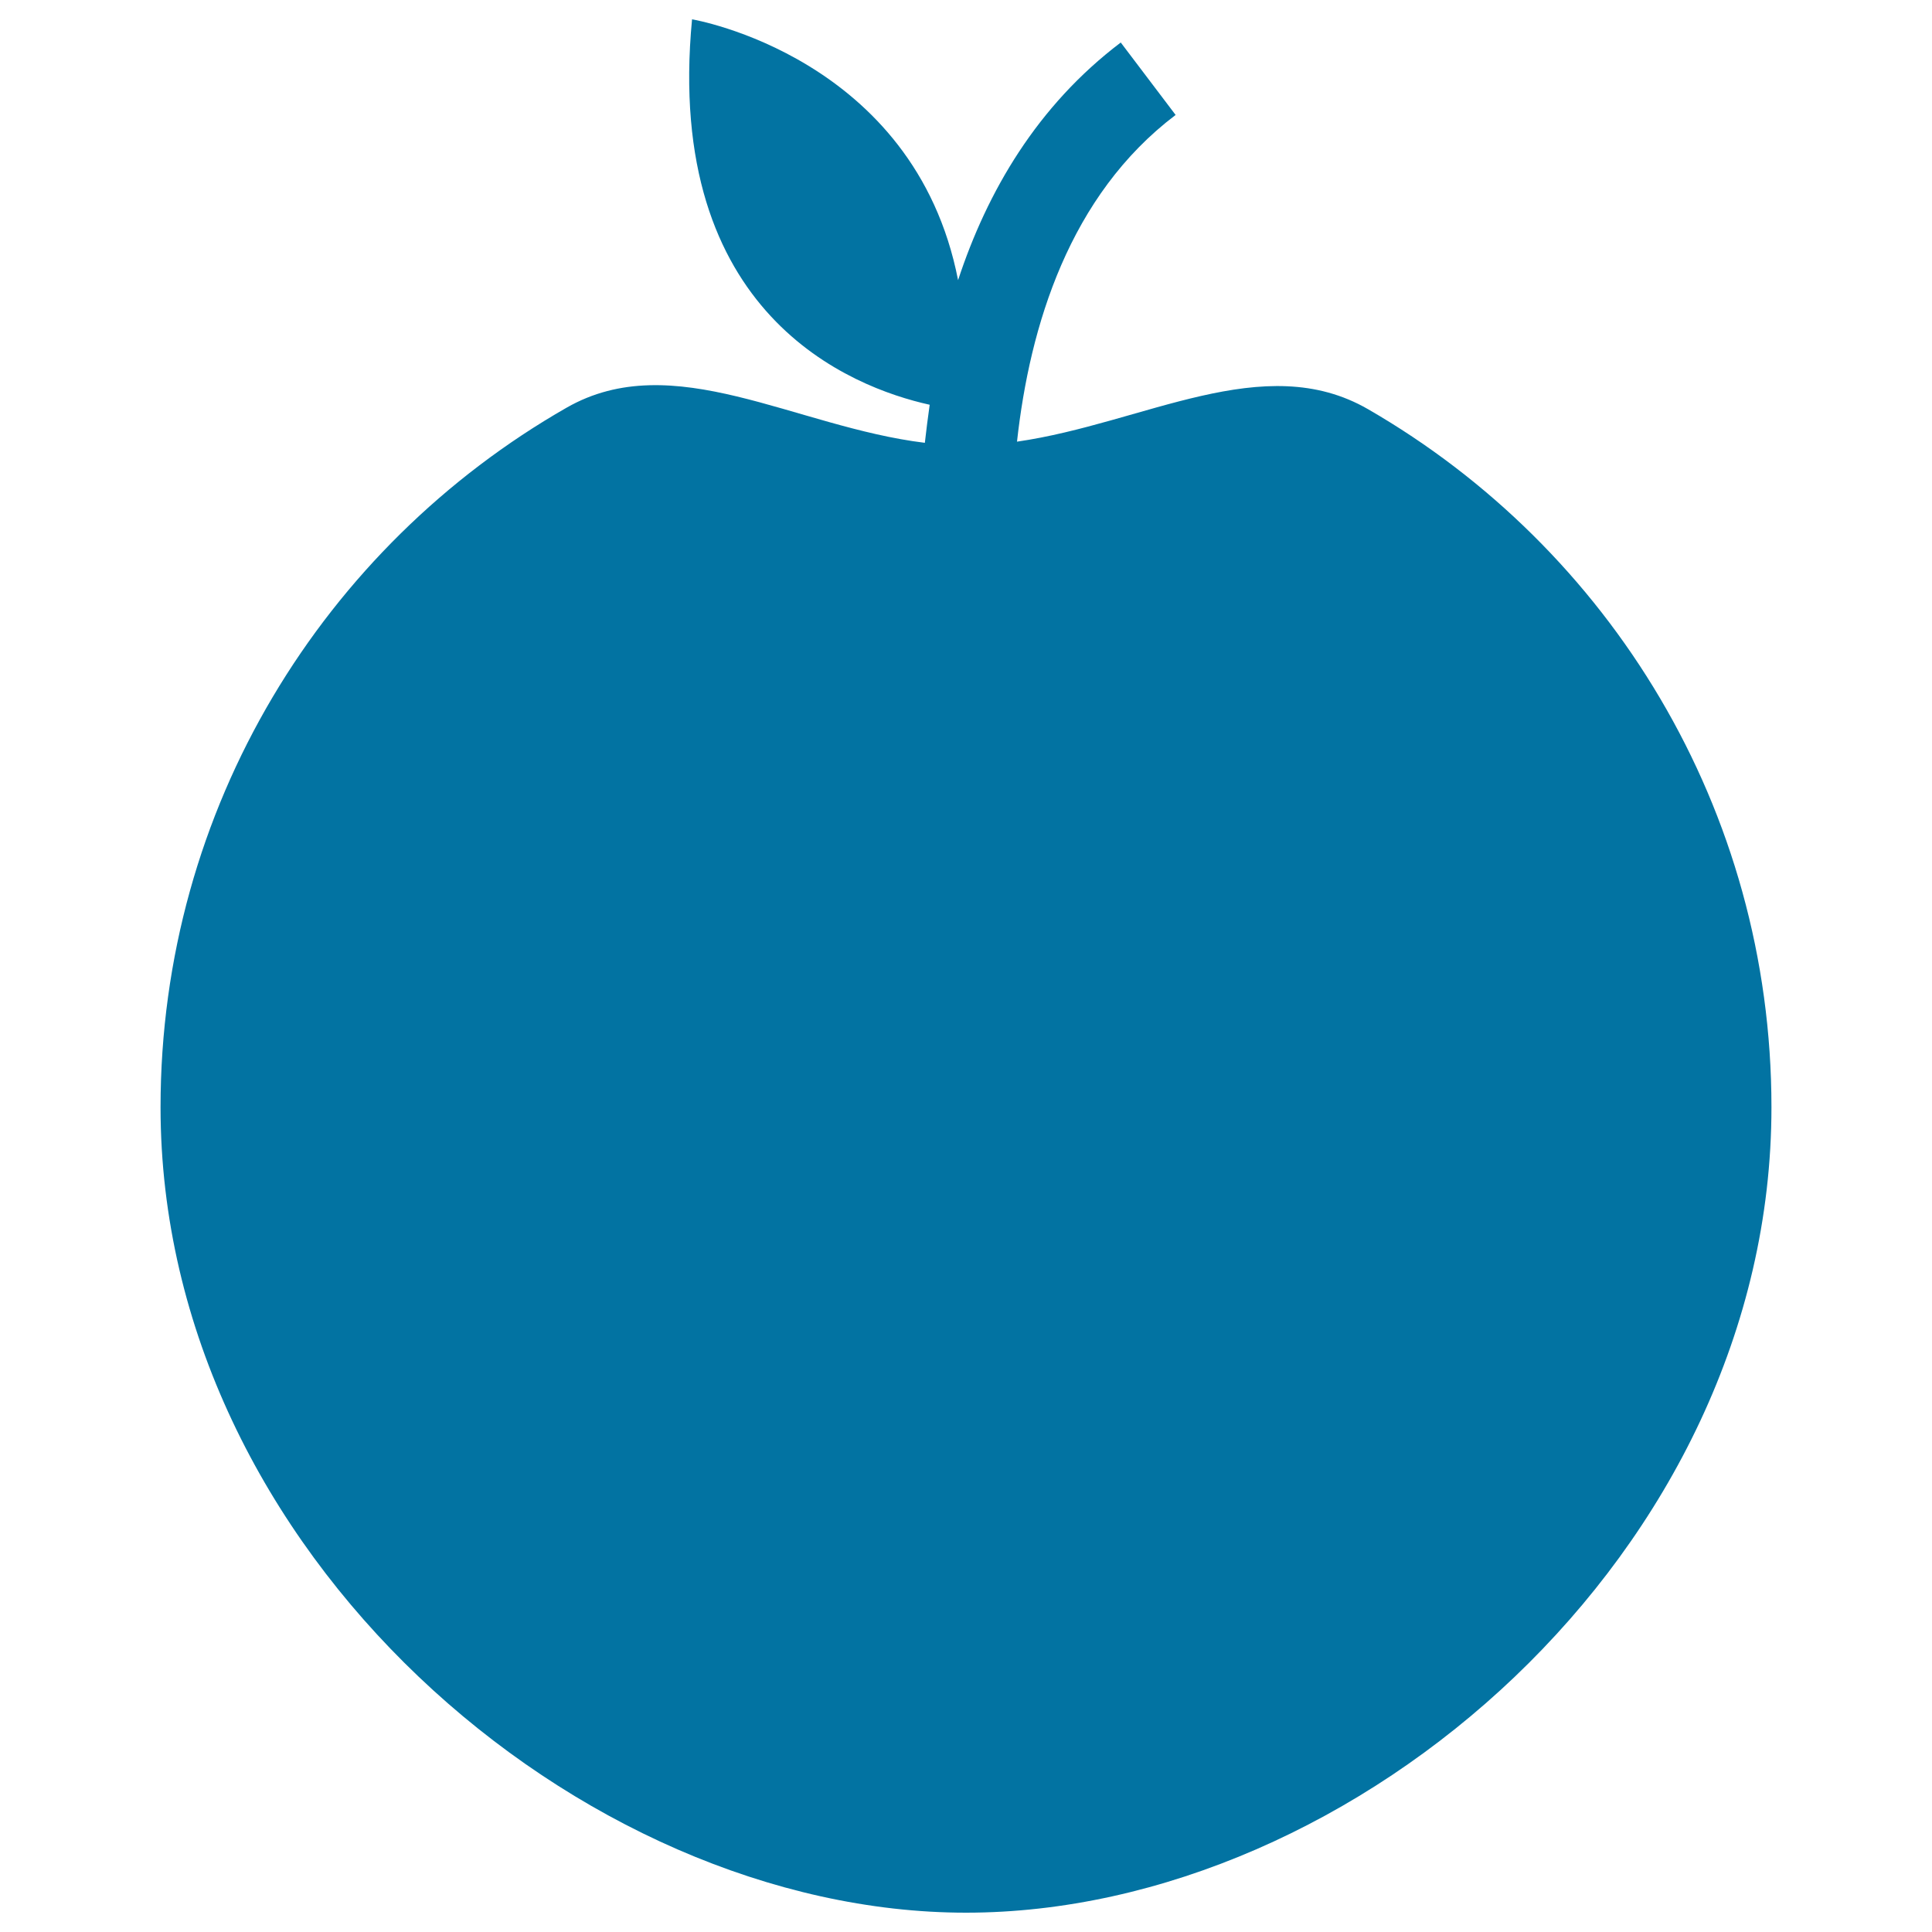 <svg xmlns="http://www.w3.org/2000/svg" viewBox="0 0 1000 1000" style="fill:#0273a2">
<title>Fresh Fruit SVG icon</title>
<g><g id="Capa_1_43_"></g><path d="M708.1,211.8c-54-31.2-115.8,7.3-181.7,16.8c6.6-59.9,27.1-127.5,82.1-169.1L580.1,22C536.8,54.8,511,99.1,495.9,145C473.3,29.3,358.2,10,358.2,10c-14.6,152.9,82.4,190.5,123,199.5c-0.9,6.6-1.8,13.2-2.5,19.7c-67.2-8.2-130.3-49.7-185.4-18.2C167.7,282.8,83.1,418.1,83.1,573.1C83.1,803.3,300.4,990,500,990c201.6,0,416.9-186.7,416.9-416.9C916.9,418.6,832.9,283.8,708.1,211.8z"/></g>
</svg>